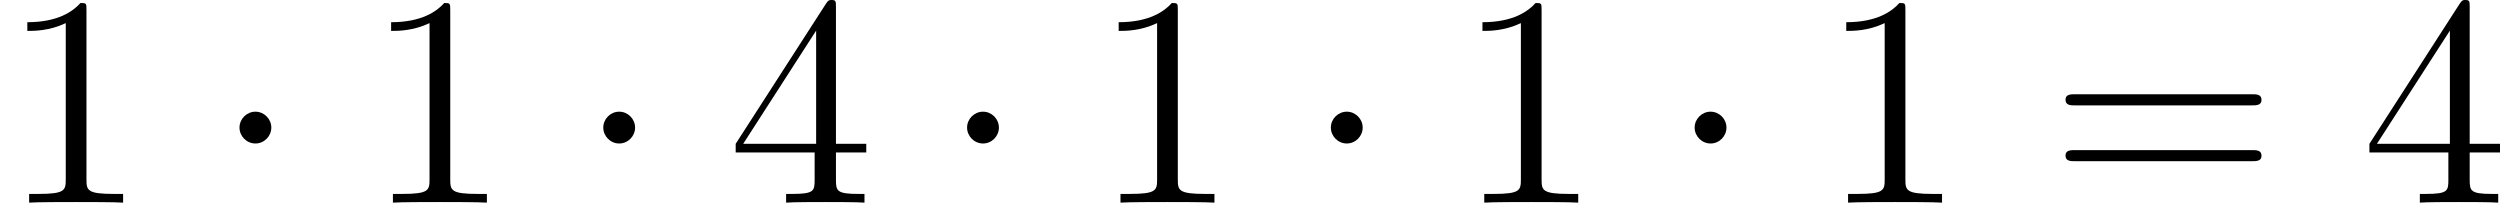 <?xml version='1.0' encoding='UTF-8'?>
<!-- This file was generated by dvisvgm 2.8.1 -->
<svg version='1.1' xmlns='http://www.w3.org/2000/svg' xmlns:xlink='http://www.w3.org/1999/xlink' width='199.117pt' height='16.139pt' viewBox='62.181 575.911 199.117 16.139'>
<defs>
<path id='g0-1' d='M2.295-2.989C2.295-3.335 2.008-3.622 1.662-3.622S1.028-3.335 1.028-2.989S1.315-2.355 1.662-2.355S2.295-2.642 2.295-2.989Z'/>
<path id='g2-49' d='M3.443-7.663C3.443-7.938 3.443-7.95 3.204-7.95C2.917-7.627 2.319-7.185 1.088-7.185V-6.838C1.363-6.838 1.961-6.838 2.618-7.149V-.921C2.618-.49 2.582-.347 1.53-.347H1.16V0C1.482-.024 2.642-.024 3.037-.024S4.579-.024 4.902 0V-.347H4.531C3.479-.347 3.443-.49 3.443-.921V-7.663Z'/>
<path id='g2-52' d='M4.316-7.783C4.316-8.01 4.316-8.07 4.148-8.07C4.053-8.07 4.017-8.07 3.921-7.926L.323-2.343V-1.997H3.467V-.909C3.467-.466 3.443-.347 2.57-.347H2.331V0C2.606-.024 3.551-.024 3.885-.024S5.177-.024 5.452 0V-.347H5.212C4.352-.347 4.316-.466 4.316-.909V-1.997H5.523V-2.343H4.316V-7.783ZM3.527-6.85V-2.343H.622L3.527-6.85Z'/>
<path id='g2-61' d='M8.07-3.873C8.237-3.873 8.452-3.873 8.452-4.089C8.452-4.316 8.249-4.316 8.07-4.316H1.028C.861-4.316 .646-4.316 .646-4.101C.646-3.873 .849-3.873 1.028-3.873H8.07ZM8.07-1.65C8.237-1.65 8.452-1.65 8.452-1.865C8.452-2.092 8.249-2.092 8.07-2.092H1.028C.861-2.092 .646-2.092 .646-1.877C.646-1.65 .849-1.65 1.028-1.65H8.07Z'/>
</defs>
<g id='page2' transform='matrix(2 0 0 2 0 0)'>
<use x='31.091' y='296.025' xlink:href='#g2-49'/>
<use x='39.6' y='296.025' xlink:href='#g0-1'/>
<use x='45.578' y='296.025' xlink:href='#g2-49'/>
<use x='54.087' y='296.025' xlink:href='#g0-1'/>
<use x='60.065' y='296.025' xlink:href='#g2-52'/>
<use x='68.575' y='296.025' xlink:href='#g0-1'/>
<use x='74.552' y='296.025' xlink:href='#g2-49'/>
<use x='83.062' y='296.025' xlink:href='#g0-1'/>
<use x='89.039' y='296.025' xlink:href='#g2-49'/>
<use x='97.549' y='296.025' xlink:href='#g0-1'/>
<use x='103.527' y='296.025' xlink:href='#g2-49'/>
<use x='112.7' y='296.025' xlink:href='#g2-61'/>
<use x='125.126' y='296.025' xlink:href='#g2-52'/>
</g>
</svg>